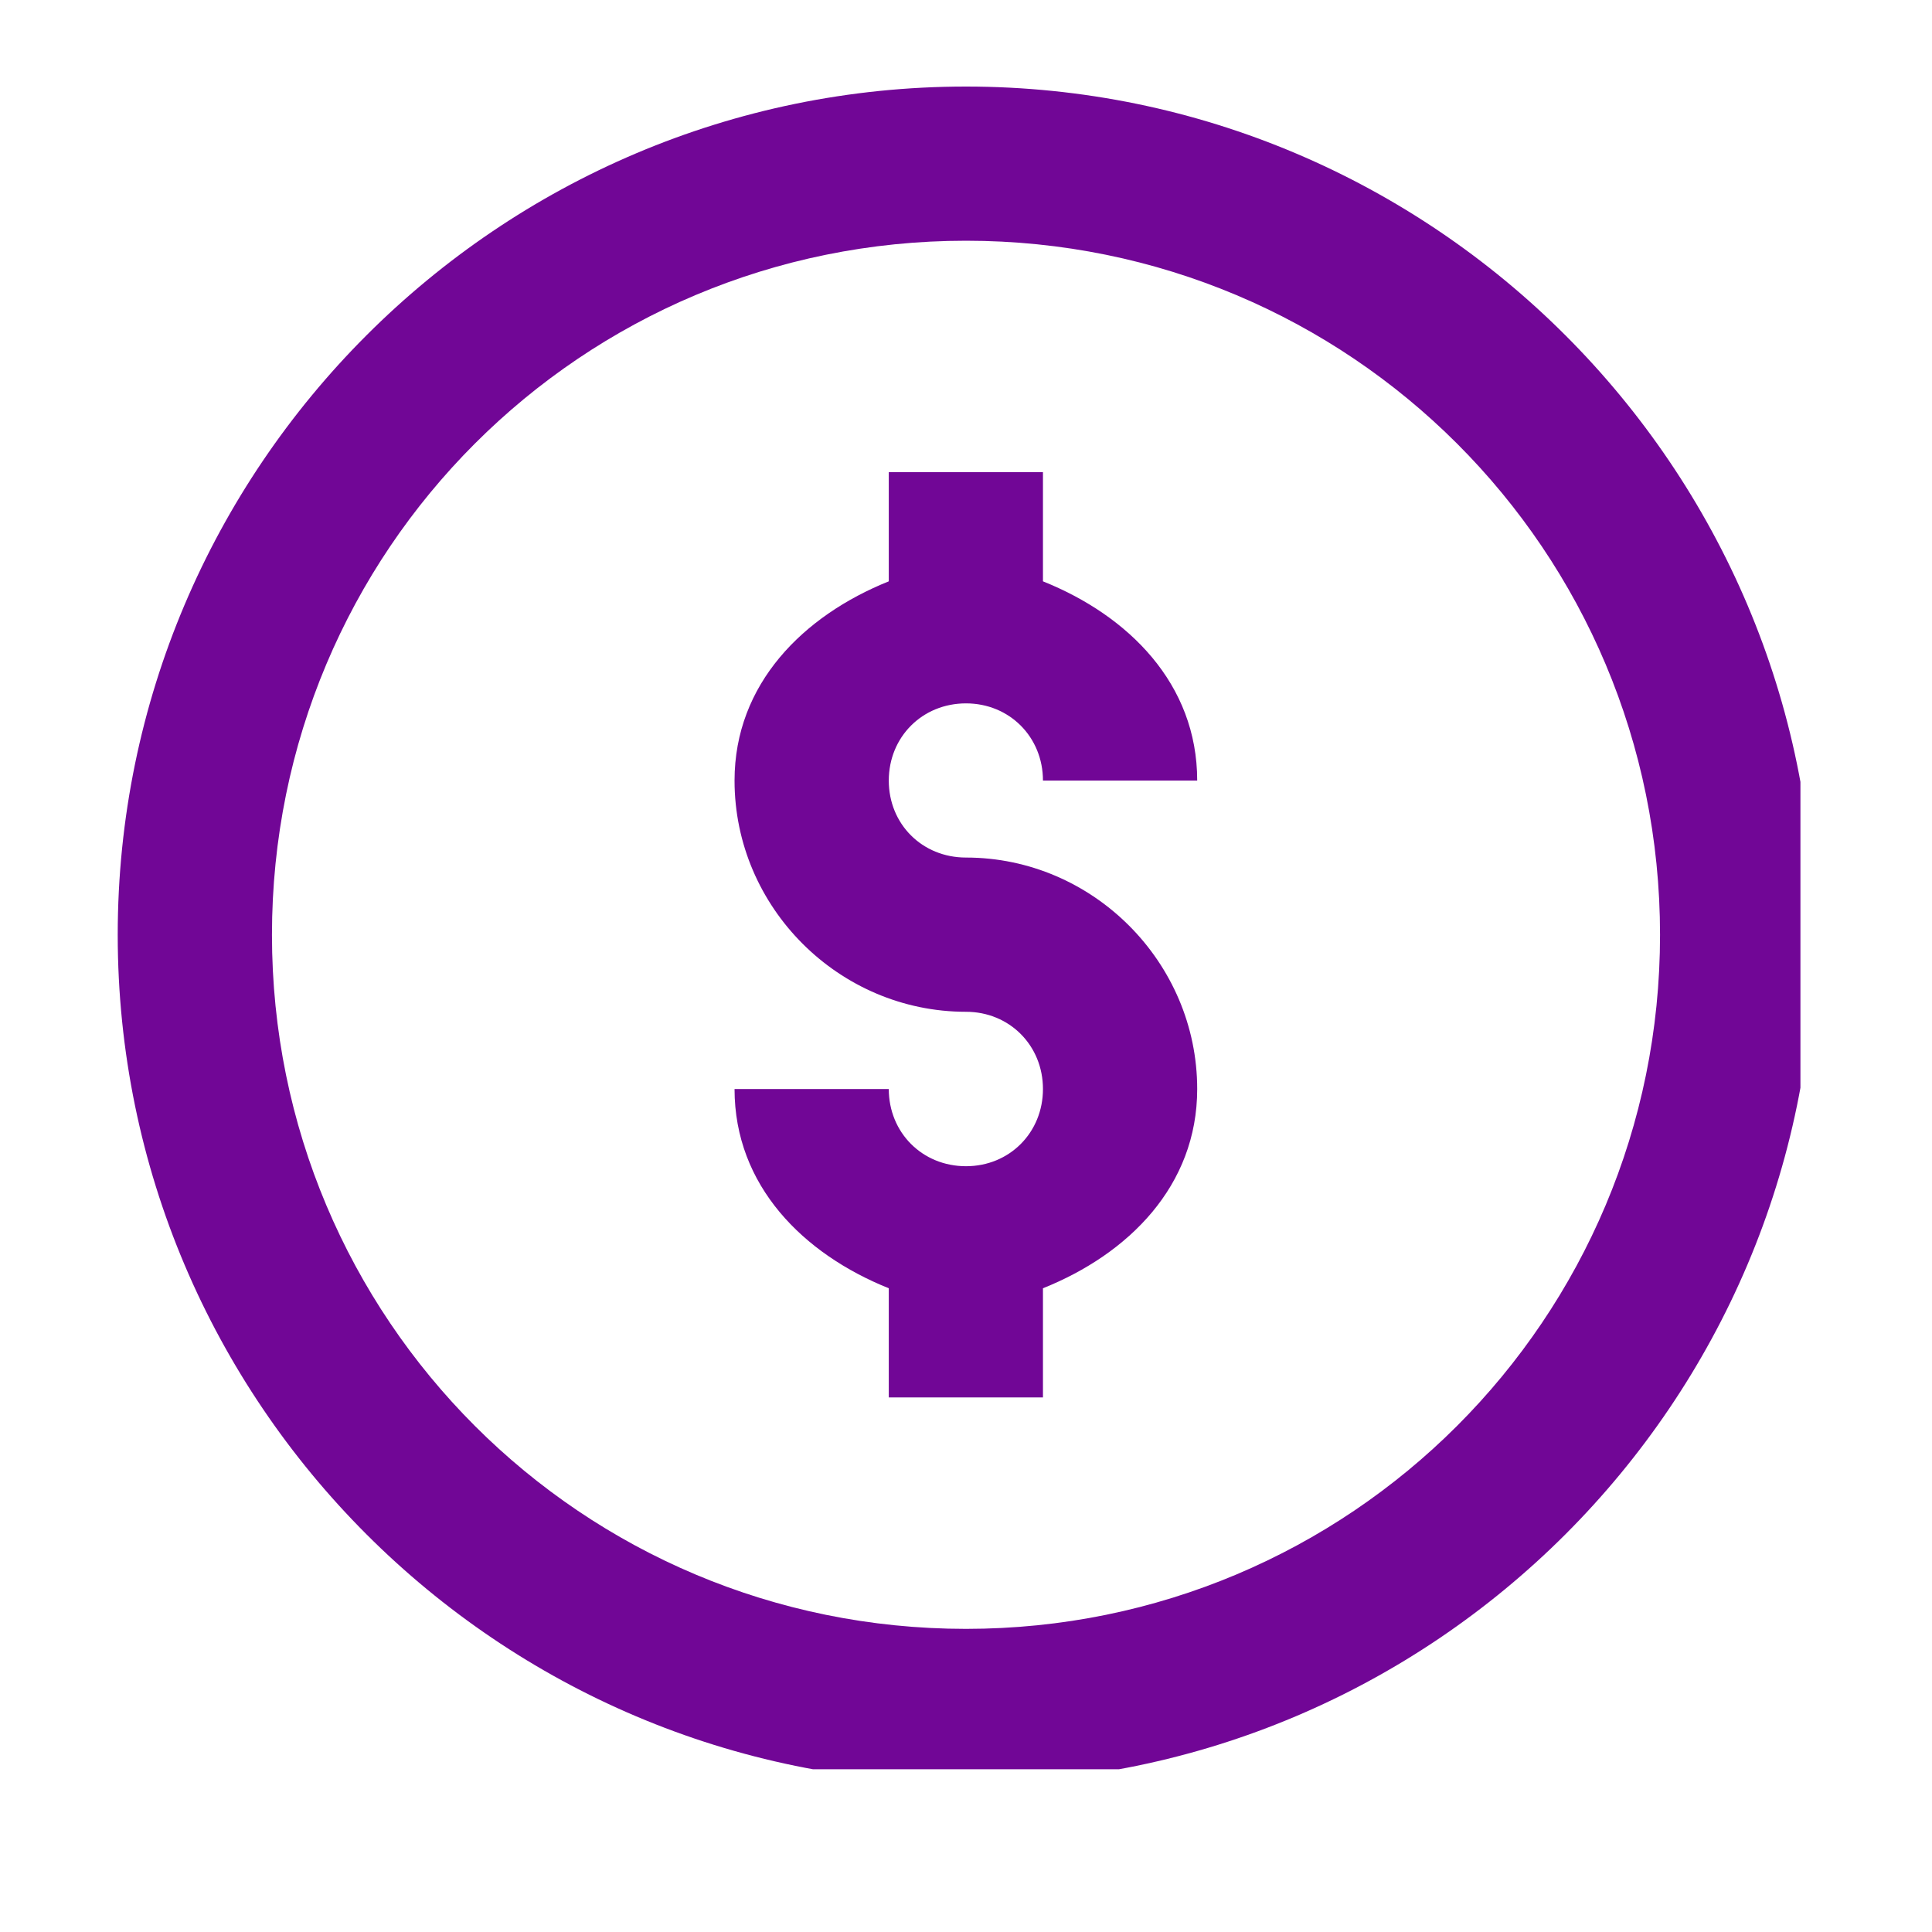 <?xml version="1.0" encoding="UTF-8"?>
<svg xmlns="http://www.w3.org/2000/svg" xmlns:xlink="http://www.w3.org/1999/xlink" width="40" zoomAndPan="magnify" viewBox="0 0 30 30" height="40" preserveAspectRatio="xMidYMid meet" version="1.2">
  <defs>
    <clipPath id="99ec3a7ec6">
      <path d="M 1.828 1.344 L 27.957 1.344 L 27.957 27.473 L 1.828 27.473 Z M 1.828 1.344 "></path>
    </clipPath>
  </defs>
  <g id="c10b6a218c">
    <g clip-rule="nonzero" clip-path="url(#99ec3a7ec6)">
      <path style=" stroke:none;fill-rule:nonzero;fill:#710696;fill-opacity:1;" d="M 15 1.344 C 7.738 1.344 1.828 7.254 1.828 14.516 C 1.828 21.777 7.738 27.688 15 27.688 C 22.258 27.688 28.172 21.777 28.172 14.516 C 28.172 7.254 22.258 1.344 15 1.344 Z M 15 3.738 C 20.965 3.738 25.777 8.547 25.777 14.516 C 25.777 20.48 20.965 25.293 15 25.293 C 9.031 25.293 4.223 20.48 4.223 14.516 C 4.223 8.547 9.031 3.738 15 3.738 Z M 13.801 7.332 L 13.801 9.027 C 12.477 9.559 11.406 10.617 11.406 12.121 C 11.406 14.09 13.027 15.711 15 15.711 C 15.676 15.711 16.195 16.234 16.195 16.91 C 16.195 17.586 15.676 18.109 15 18.109 C 14.32 18.109 13.801 17.586 13.801 16.91 L 11.406 16.91 C 11.406 18.414 12.477 19.473 13.801 20.004 L 13.801 21.699 L 16.195 21.699 L 16.195 20.004 C 17.523 19.473 18.59 18.414 18.59 16.91 C 18.59 14.941 16.969 13.316 15 13.316 C 14.32 13.316 13.801 12.797 13.801 12.121 C 13.801 11.445 14.32 10.922 15 10.922 C 15.676 10.922 16.195 11.445 16.195 12.121 L 18.59 12.121 C 18.59 10.617 17.523 9.559 16.195 9.027 L 16.195 7.332 Z M 13.801 7.332 "></path>
    </g>
  </g>
</svg>
